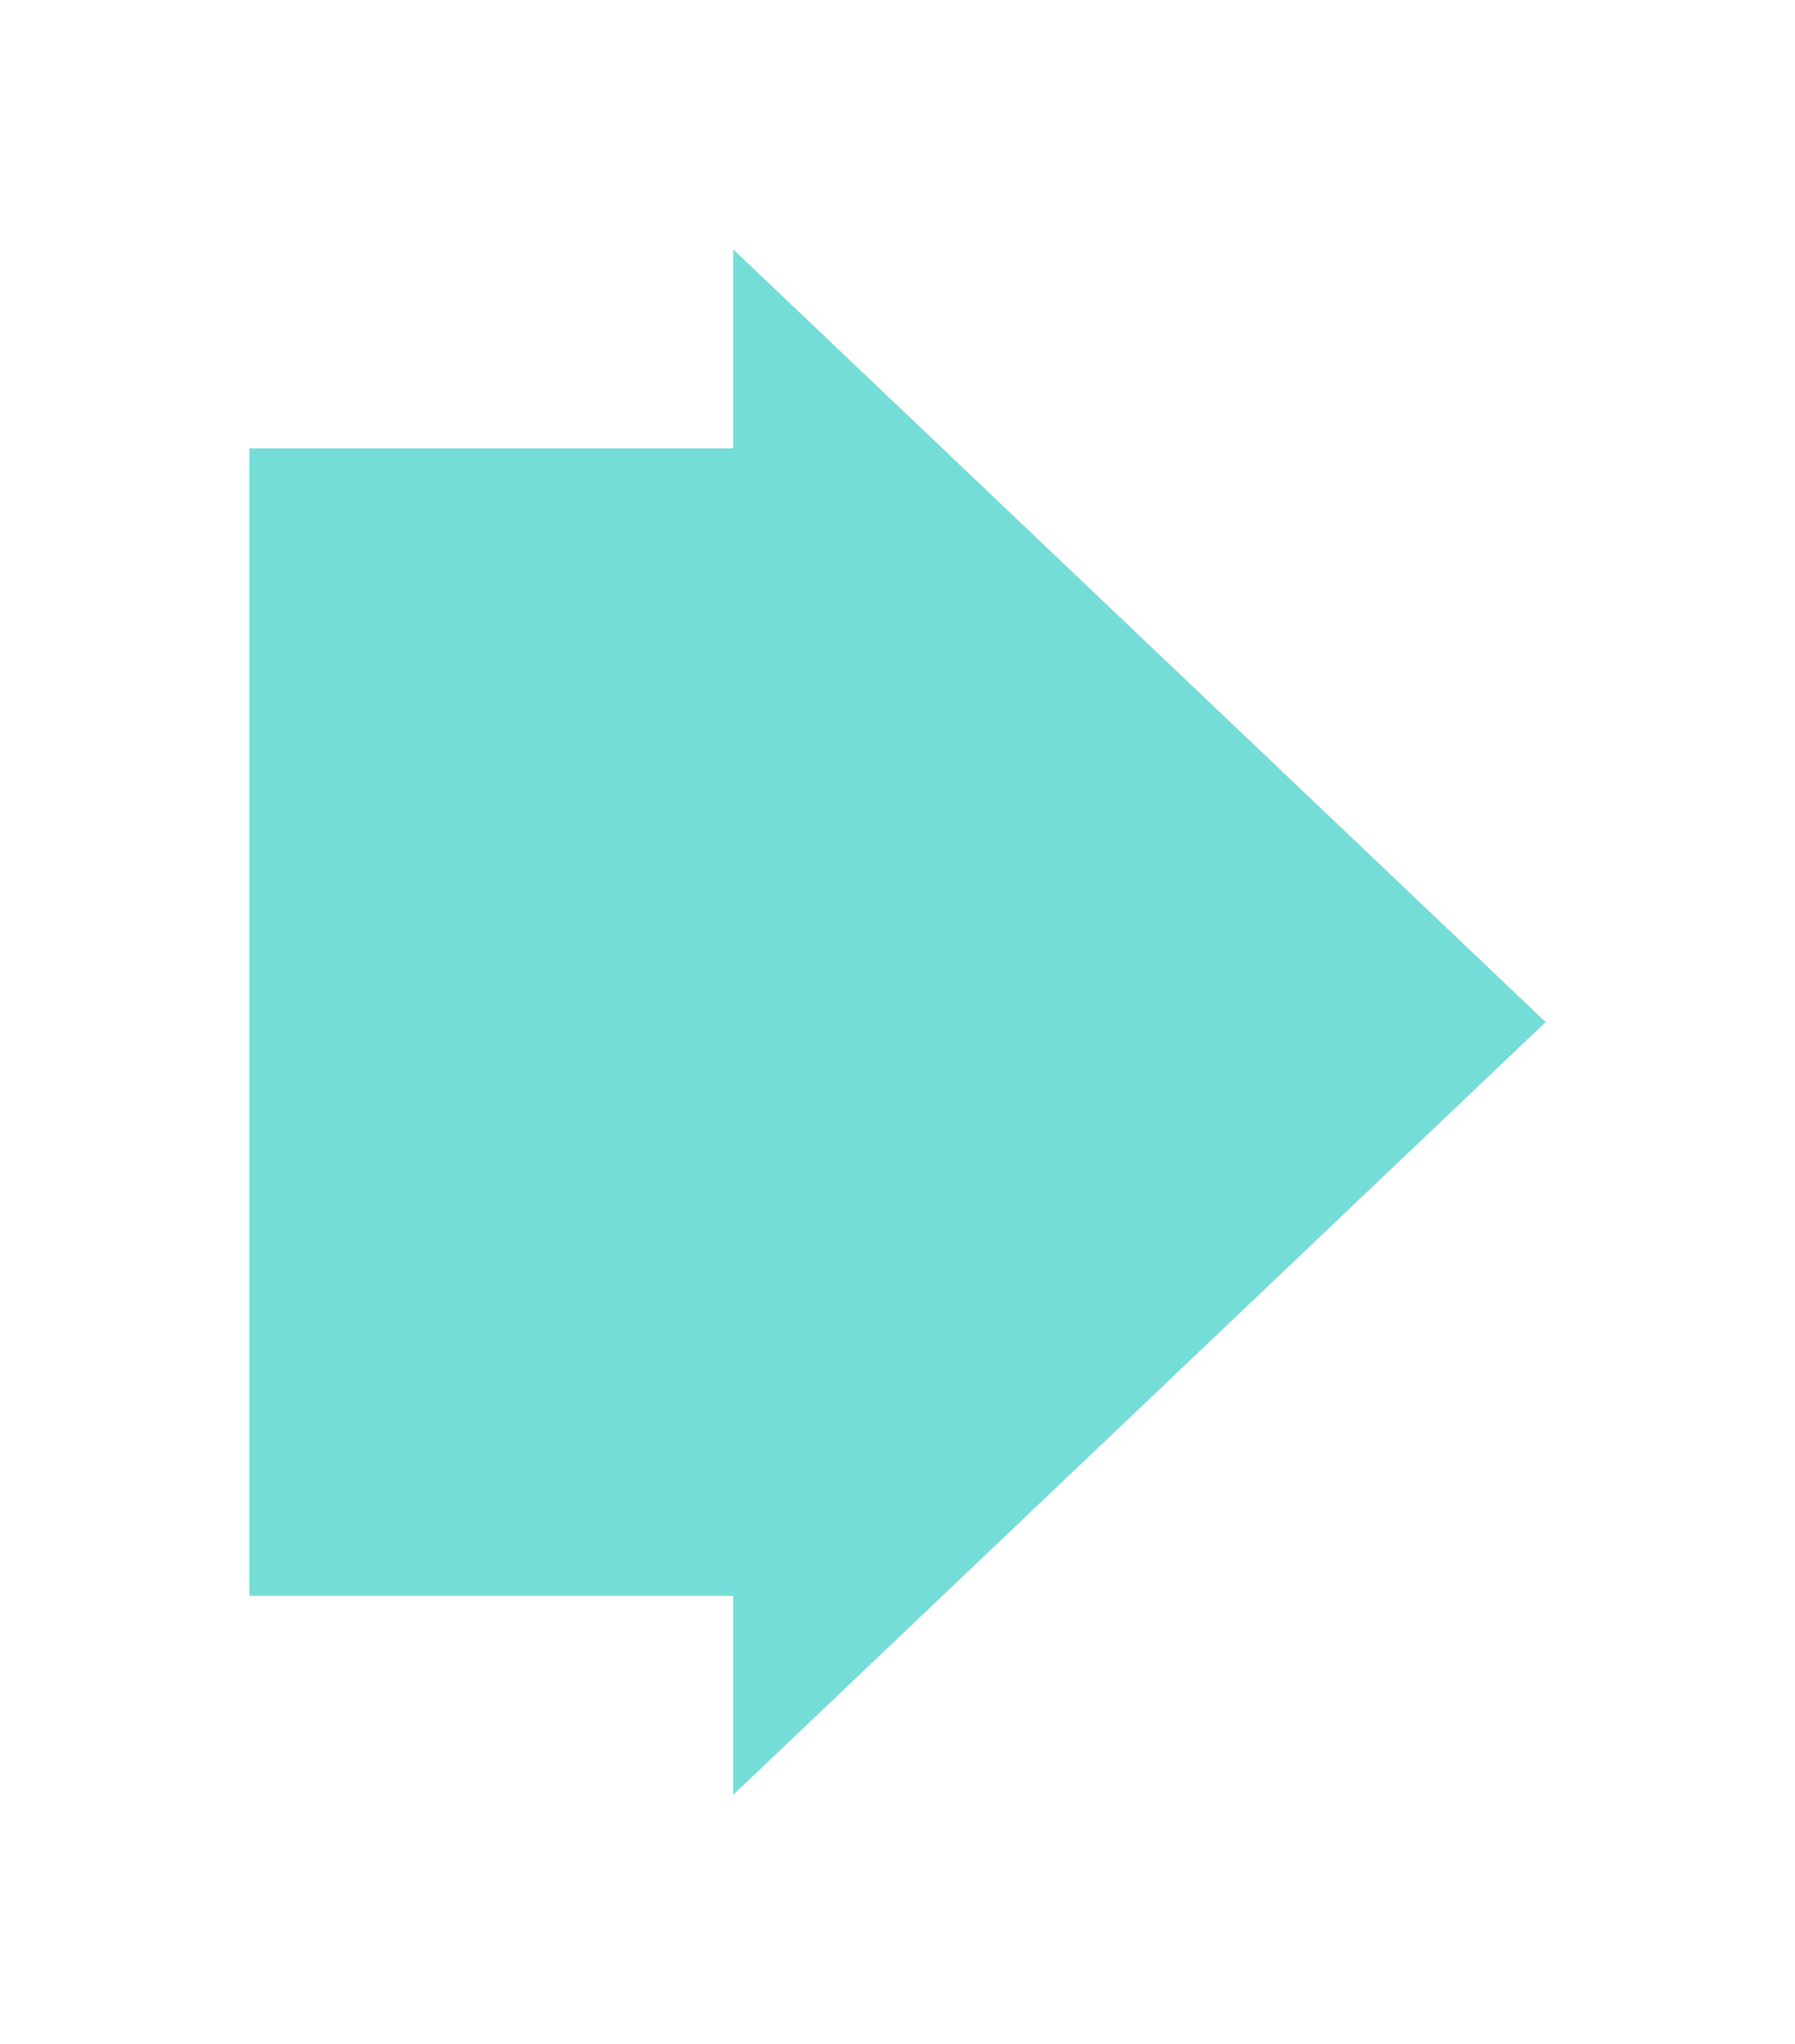 <svg width="72" height="82" viewBox="0 0 72 82" fill="none" xmlns="http://www.w3.org/2000/svg"><g filter="url(#filter0_d)"><path d="M62 36L29.409 5v7.984H10v46.032h19.409V67L62 36z" fill="#75DDD7"/></g><defs><filter id="filter0_d" x="0" y="0" width="72" height="82" filterUnits="userSpaceOnUse" color-interpolation-filters="sRGB"><feFlood flood-opacity="0" result="BackgroundImageFix"/><feColorMatrix in="SourceAlpha" values="0 0 0 0 0 0 0 0 0 0 0 0 0 0 0 0 0 0 127 0"/><feOffset dy="5"/><feGaussianBlur stdDeviation="5"/><feColorMatrix values="0 0 0 0 0 0 0 0 0 0 0 0 0 0 0 0 0 0 0.12 0"/><feBlend in2="BackgroundImageFix" result="effect1_dropShadow"/><feBlend in="SourceGraphic" in2="effect1_dropShadow" result="shape"/></filter></defs></svg>